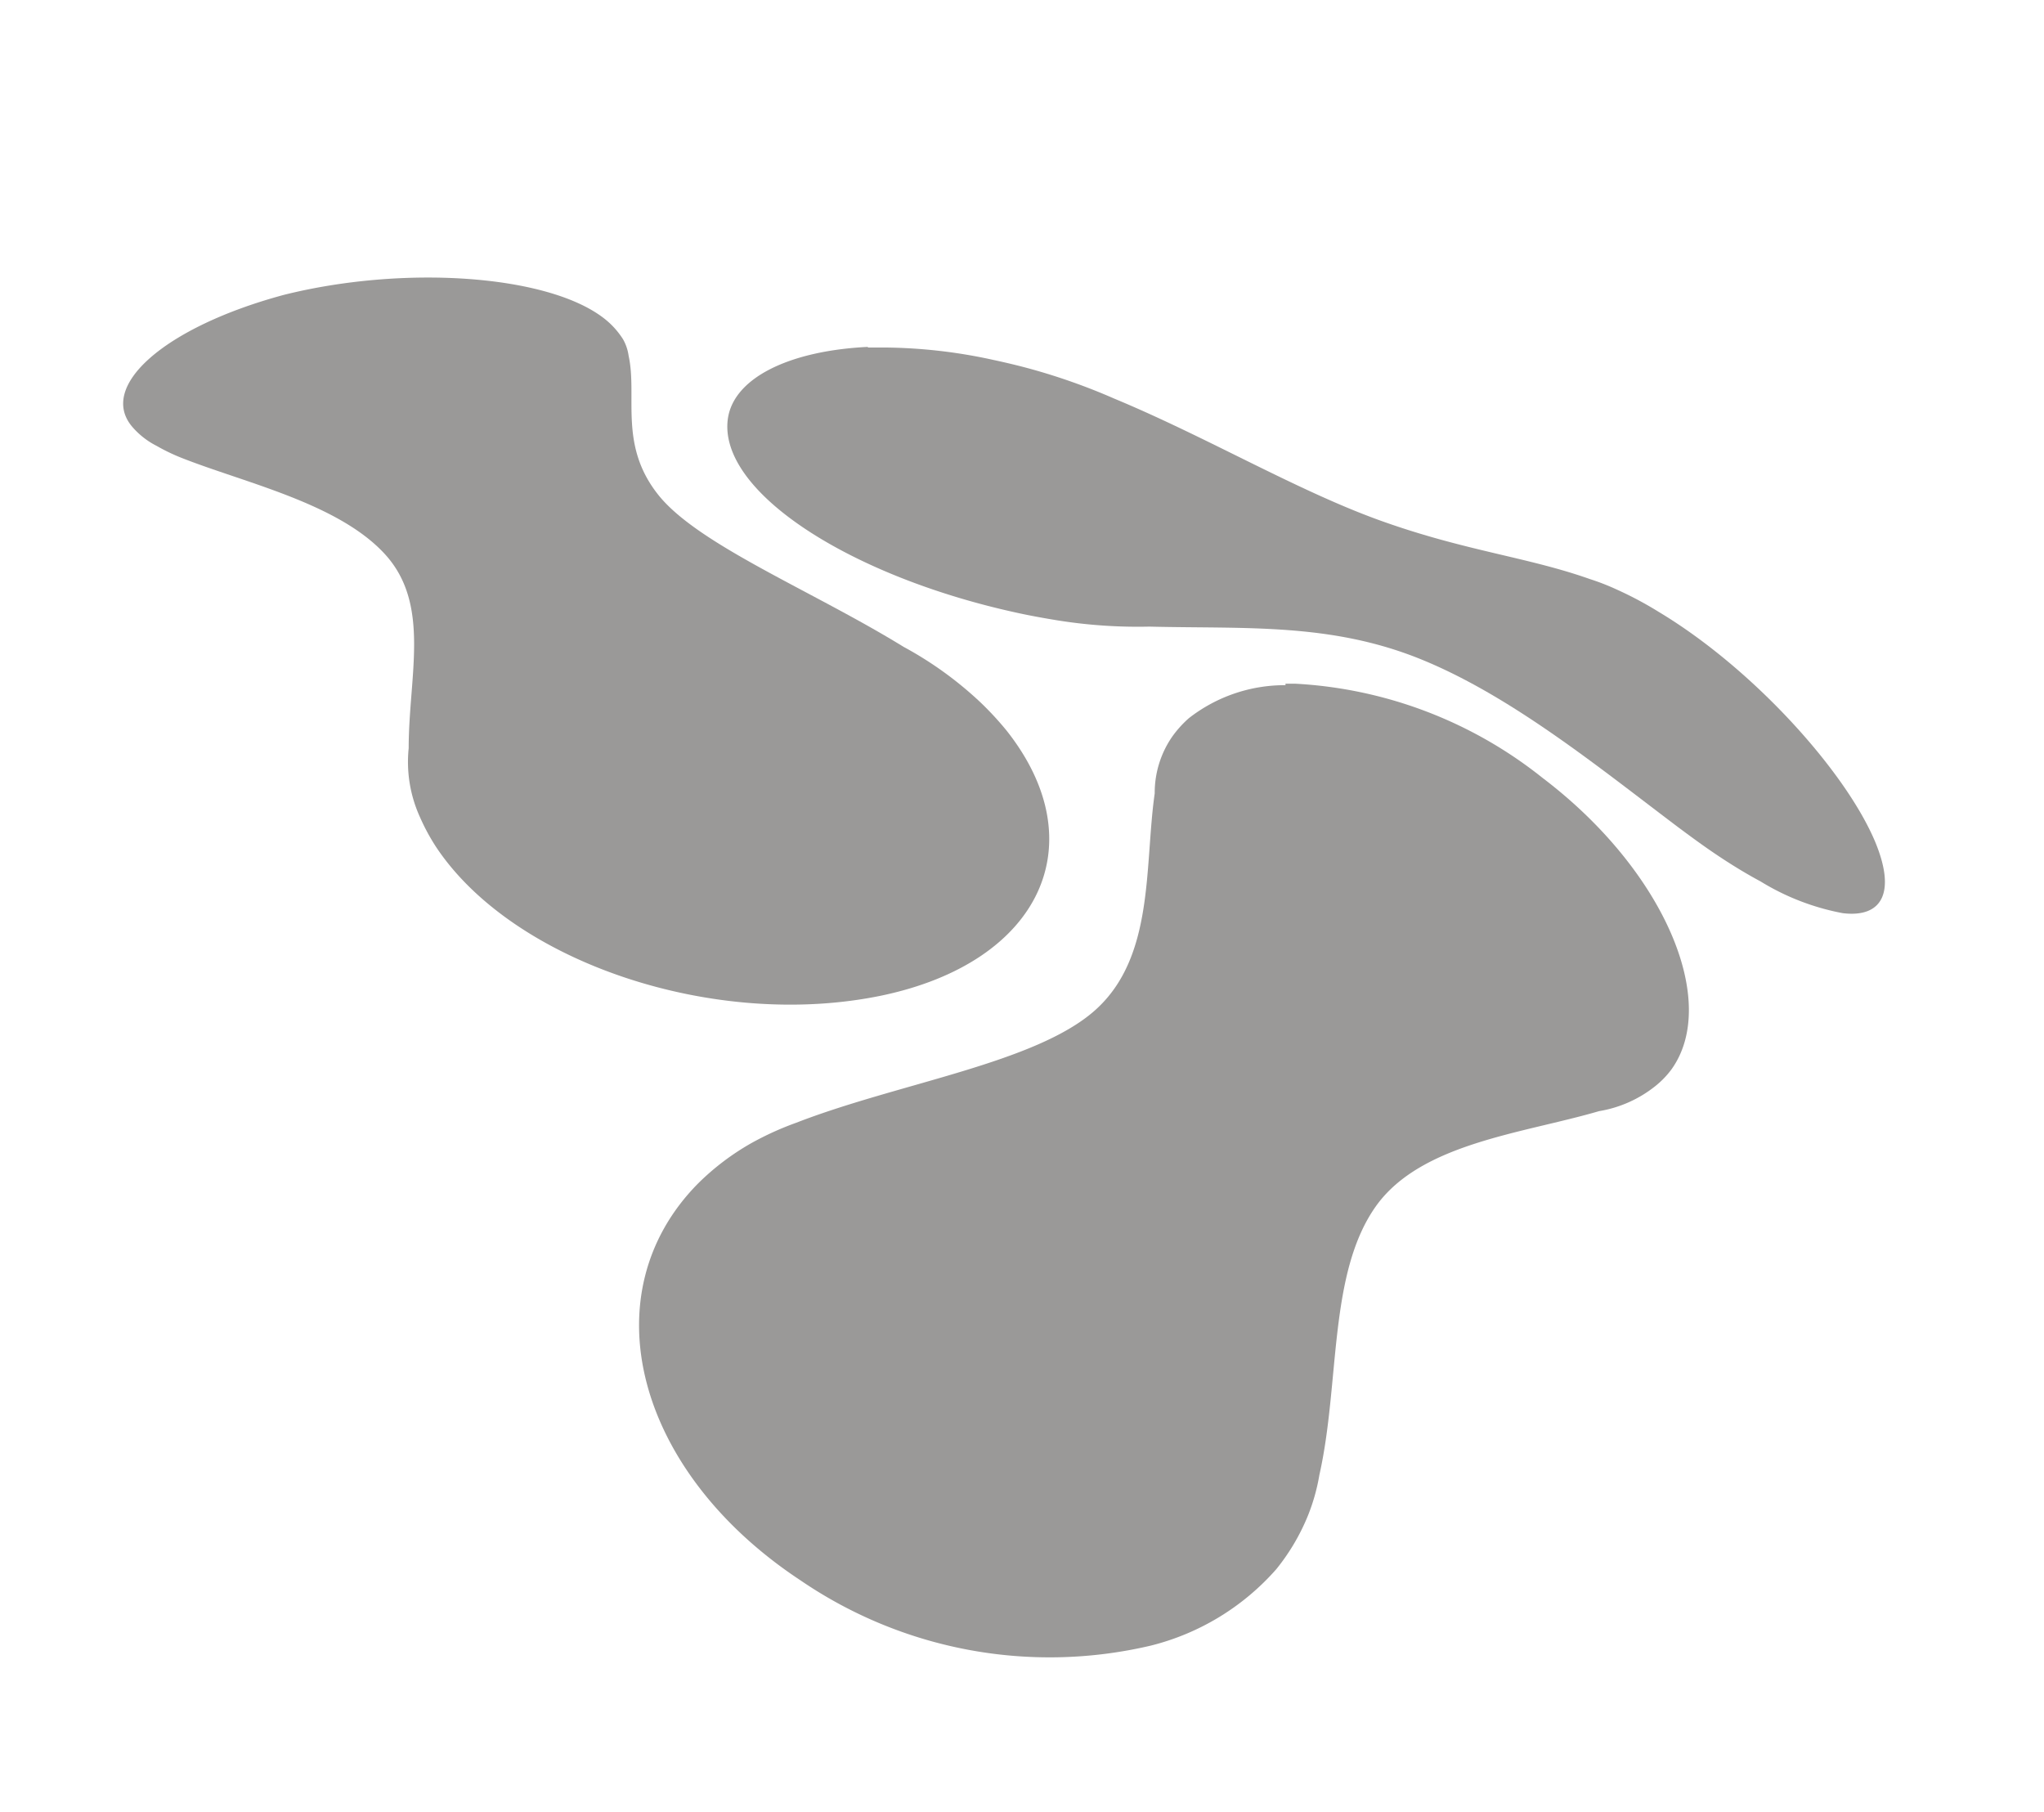 <svg id="Layer_1" data-name="Layer 1" xmlns="http://www.w3.org/2000/svg" viewBox="0 0 68.77 60.96"><defs><style>.cls-1{fill:#9a9998;}</style></defs><path class="cls-1" d="M29.2,11.67c-2.68.13-4.58,1.07-4.72,2.49-.24,2.42,4.13,5.22,9.67,6.44.49.11,1,.2,1.43.27a17.12,17.12,0,0,0,3.09.21c3.21.08,6.09-.14,9.14,1.1s6,3.65,8.64,5.64c.39.29.77.57,1.15.83.54.37,1.09.71,1.63,1A8.14,8.14,0,0,0,62,30.72c1.32.16,1.8-.69,1.09-2.4-1-2.38-4.12-5.84-7.29-7.74a12.23,12.23,0,0,0-1.41-.75,7.9,7.9,0,0,0-.9-.35c-2.09-.74-4.17-.94-7-1.95s-5.87-2.82-9-4.12a20.81,20.81,0,0,0-2.82-1c-.4-.11-.82-.21-1.24-.3a17.61,17.61,0,0,0-3.73-.42H29.2"/><path class="cls-1" d="M9.55,9.92c4-1,8.79-.69,10.72.75a2.76,2.76,0,0,1,.69.74,1.55,1.55,0,0,1,.19.56c.3,1.37-.34,3,1,4.68s5.18,3.22,8.25,5.11A12.3,12.3,0,0,1,33,23.64a10.64,10.64,0,0,1,.86.93c3,3.78,1.18,7.79-4.19,8.92-5.62,1.17-12.42-1.11-15-5a6.91,6.91,0,0,1-.54-1,4.48,4.48,0,0,1-.38-2.32c0-2.45.76-4.85-.82-6.55S8.22,16.24,6.1,15.4A6.46,6.46,0,0,1,5.27,15a2.68,2.68,0,0,1-.81-.63C3.27,13,5.54,11,9.55,9.92"/><path class="cls-1" d="M43.25,23.05A5.24,5.24,0,0,0,40,24.16a3.61,3.61,0,0,0-.56.62,3.32,3.32,0,0,0-.59,1.91c-.35,2.45,0,5.5-2,7.29s-6.61,2.45-10.06,3.79a10.23,10.23,0,0,0-1.5.68,8.45,8.45,0,0,0-1.81,1.37c-3.65,3.7-2.11,9.68,3.46,13.35a14.86,14.86,0,0,0,11.78,2.19,8.3,8.3,0,0,0,4.22-2.57A7.14,7.14,0,0,0,44,51a6.59,6.59,0,0,0,.39-1.38c.7-3.11.29-6.82,1.93-9.08,1.53-2.09,4.92-2.41,7.48-3.16a4.1,4.1,0,0,0,1.89-.84,3,3,0,0,0,.55-.57c1.62-2.27-.24-6.69-4.34-9.8A14.58,14.58,0,0,0,43.57,23h-.32"/></svg>